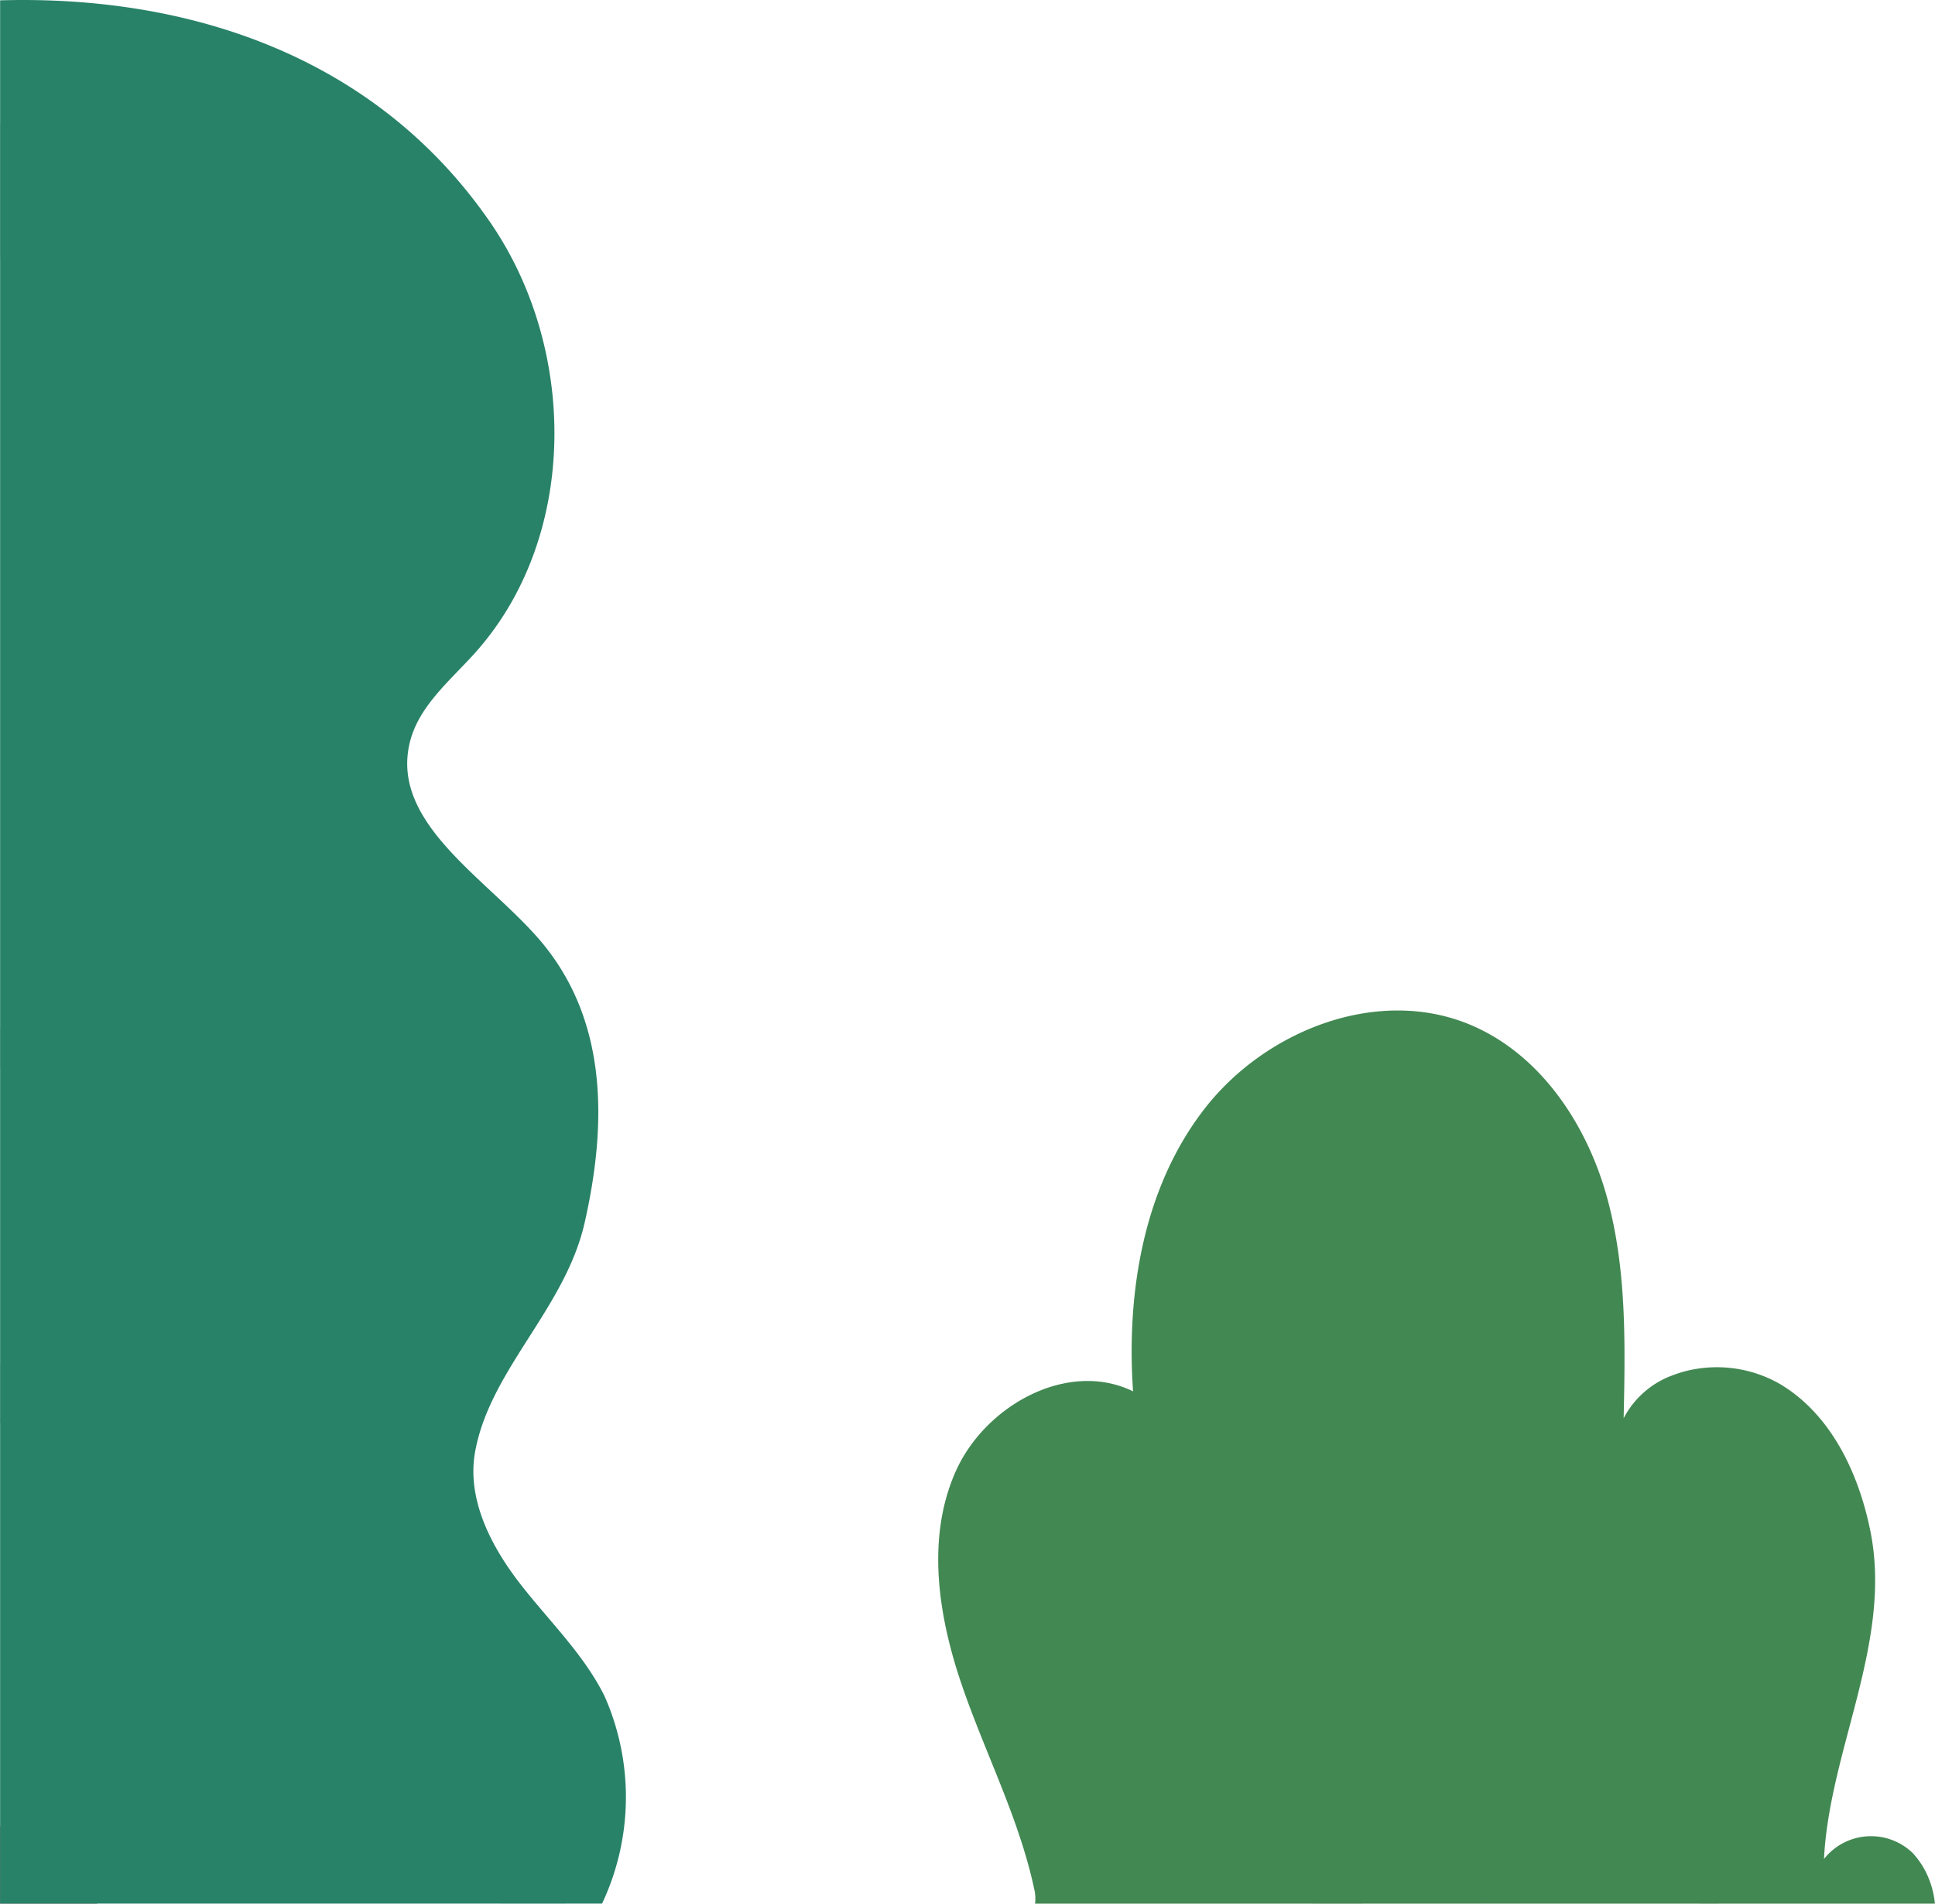 <svg id="Group_683" data-name="Group 683" xmlns="http://www.w3.org/2000/svg" xmlns:xlink="http://www.w3.org/1999/xlink" width="98.219" height="96.628" viewBox="0 0 98.219 96.628">
  <defs>
    <clipPath id="clip-path">
      <rect id="Rectangle_823" data-name="Rectangle 823" width="98.219" height="96.628" fill="none"/>
    </clipPath>
    <clipPath id="clip-path-3">
      <rect id="Rectangle_819" data-name="Rectangle 819" width="39.912" height="39.391" fill="none"/>
    </clipPath>
    <clipPath id="clip-path-4">
      <rect id="Rectangle_821" data-name="Rectangle 821" width="28.963" height="90.564" fill="none"/>
    </clipPath>
  </defs>
  <g id="Group_682" data-name="Group 682" clip-path="url(#clip-path)">
    <g id="Group_681" data-name="Group 681">
      <g id="Group_680" data-name="Group 680" clip-path="url(#clip-path)">
        <path id="Path_10694" data-name="Path 10694" d="M381.619,401.871H335.94a2.148,2.148,0,0,0-.056-.8c-.777-3.593-2.51-6.9-3.69-10.38s-1.777-7.408-.28-10.765,5.7-5.672,9-4.058c-.348-5.039.538-10.376,3.642-14.361s8.779-6.195,13.445-4.259c3.523,1.463,5.882,4.952,6.928,8.621s.97,7.55.887,11.364a4.562,4.562,0,0,1,2.5-2.185,5.969,5.969,0,0,1,1.261-.33,6.435,6.435,0,0,1,4.141.759c2.612,1.531,4.029,4.534,4.625,7.5,1.125,5.611-2.078,11.061-2.358,16.628a3.044,3.044,0,0,1,4.5-.305,4.2,4.2,0,0,1,.825,1.312,4.525,4.525,0,0,1,.305,1.259" transform="translate(-283.401 -305.243)" fill="#428852"/>
        <g id="Group_676" data-name="Group 676" transform="translate(51.214 57.236)" opacity="0.56" style="mix-blend-mode: screen;isolation: isolate">
          <g id="Group_675" data-name="Group 675">
            <g id="Group_674" data-name="Group 674" clip-path="url(#clip-path-3)">
              <path id="Path_10695" data-name="Path 10695" d="M438.374,406.477a27.682,27.682,0,0,1-.712,3.5c-.273.91-.6,1.489-.962,1.486s-.691-.589-.89-1.561a11.274,11.274,0,0,1-.027-3.821c.029-.183.063-.379.088-.516l.084-.485a9.511,9.511,0,0,1,.237-1.042,4.722,4.722,0,0,1,.432-1.031c.044-.081.1-.161.149-.237s.1-.13.145-.19c.1-.118.191-.221.283-.314a3.975,3.975,0,0,1,.937-.713.739.739,0,0,1,.634-.107c.163.077.255.291.25.615a4.632,4.632,0,0,1-.244,1.178c-.031.107-.064.216-.092.323-.014.053-.03.109-.04.157s-.016.085-.021.134c-.027.186-.049.4-.067.661-.018.284-.037.581-.057.888-.013.169-.028.347-.052.539-.027.209-.05.362-.077.535" transform="translate(-424.175 -400.897)" fill="#428852"/>
              <path id="Path_10696" data-name="Path 10696" d="M466.95,448.591q-.044.7-.118,1.277c-.015.188-.051.376-.069.544-.012.085-.026.169-.042.251s-.023.157-.038.232c-.034.154-.059.291-.094.421-.018.065-.037.128-.059.188a1.715,1.715,0,0,1-.059.166.787.787,0,0,1-.377.445.615.615,0,0,1-.582-.095,1.526,1.526,0,0,1-.169-.123,2.144,2.144,0,0,1-.161-.166,2.355,2.355,0,0,1-.313-.448q-.073-.13-.143-.278t-.12-.309a4.934,4.934,0,0,1-.188-.7,6.571,6.571,0,0,1-.086-1.581,7.52,7.52,0,0,1,.255-1.49,5.844,5.844,0,0,1,.442-1.133c.33-.62.7-.975,1.063-.934s.633.5.772,1.2a10.026,10.026,0,0,1,.084,2.532" transform="translate(-448.734 -438.093)" fill="#428852"/>
              <path id="Path_10697" data-name="Path 10697" d="M508.615,401.207a7.4,7.4,0,0,1,.6,3.324c-.073.89-.376,1.434-.733,1.458s-.716-.425-1.088-1.112-.773-1.633-1.2-2.664l-.159-.386c-.058-.14-.111-.274-.16-.406-.1-.262-.186-.507-.265-.737-.157-.462-.284-.855-.387-1.19s-.184-.611-.231-.849a1.614,1.614,0,0,1-.033-.33.543.543,0,0,1,.072-.271.4.4,0,0,1,.221-.169.8.8,0,0,1,.382-.024,2.294,2.294,0,0,1,1.07.527,5.276,5.276,0,0,1,1.064,1.219c.159.243.309.5.447.766.069.131.136.264.2.4s.139.294.2.446" transform="translate(-483.525 -397.84)" fill="#428852"/>
              <path id="Path_10698" data-name="Path 10698" d="M506.178,490.687c0,1.431-.587,2.591-1.311,2.591s-1.311-1.16-1.311-2.591.587-2.591,1.311-2.591,1.311,1.16,1.311,2.591" transform="translate(-482.325 -475.111)" fill="#428852"/>
              <path id="Path_10699" data-name="Path 10699" d="M407.662,514.1c-.02.261-.036.505-.05.753s-.026.5-.038.734a13.39,13.39,0,0,1-.122,1.351,3.264,3.264,0,0,1-.288.989.654.654,0,0,1-.466.4.683.683,0,0,1-.546-.278,3.3,3.3,0,0,1-.536-.862,6.606,6.606,0,0,1-.448-1.4,6.725,6.725,0,0,1-.123-.9,6.875,6.875,0,0,1,0-1,8.161,8.161,0,0,1,.36-1.8,8.32,8.32,0,0,1,.535-1.3,3.63,3.63,0,0,1,.553-.823.7.7,0,0,1,.546-.274.642.642,0,0,1,.466.406,3.009,3.009,0,0,1,.259,1.021,9.069,9.069,0,0,1,.016,1.417c-.028.509-.079,1.039-.122,1.561" transform="translate(-397.972 -493.598)" fill="#428852"/>
              <path id="Path_10700" data-name="Path 10700" d="M358.619,527.6a7.161,7.161,0,0,0-.069,1.052c0,.381,0,.791-.036,1.163a2.431,2.431,0,0,1-.247.919.629.629,0,0,1-.468.366.753.753,0,0,1-.542-.219,2.937,2.937,0,0,1-.552-.659,4.7,4.7,0,0,1-.538-1.169A4.325,4.325,0,0,1,356,528.2a4.157,4.157,0,0,1,.029-1,5.613,5.613,0,0,1,1.163-2.688c.489-.577.973-.816,1.3-.664s.442.669.423,1.352a20.484,20.484,0,0,1-.294,2.4" transform="translate(-355.982 -505.677)" fill="#428852"/>
              <path id="Path_10701" data-name="Path 10701" d="M363.144,608.875c.247.457.456.887.638,1.277s.337.745.459,1.065a3.848,3.848,0,0,1,.241.848.724.724,0,0,1-.115.582.637.637,0,0,1-.58.166,2.376,2.376,0,0,1-.941-.375,4.976,4.976,0,0,1-1.071-.941,7.638,7.638,0,0,1-.94-1.379c-.135-.253-.257-.5-.36-.747l-.079-.19c-.027-.067-.053-.131-.078-.2-.05-.134-.094-.271-.133-.407a4.343,4.343,0,0,1-.151-.821,3.363,3.363,0,0,1,.018-.733,2.19,2.19,0,0,1,.353-.961.652.652,0,0,1,.507-.321.7.7,0,0,1,.513.3,4.881,4.881,0,0,1,.464.736c.158.279.321.547.528.875l.164.259.087.139.094.153c.13.219.258.442.381.672" transform="translate(-359.441 -575.829)" fill="#428852"/>
              <path id="Path_10702" data-name="Path 10702" d="M403.541,601.5c.253.41.5.832.708,1.246a6.542,6.542,0,0,1,.48,1.2,3.2,3.2,0,0,1,.1.526,2.248,2.248,0,0,1,.014.23,1.687,1.687,0,0,1-.015.208.638.638,0,0,1-.3.517.728.728,0,0,1-.592-.015,1.69,1.69,0,0,1-.174-.077c-.061-.03-.125-.063-.189-.1a4.55,4.55,0,0,1-.4-.274,7.423,7.423,0,0,1-.909-.832,8.141,8.141,0,0,1-.964-1.262,6.018,6.018,0,0,1-.686-1.594q-.048-.207-.083-.4a3.559,3.559,0,0,1-.041-.391,3.216,3.216,0,0,1,.025-.708c.007-.054.014-.106.023-.156s.026-.1.039-.149q.041-.144.088-.266a1.342,1.342,0,0,1,.228-.4.6.6,0,0,1,.528-.278.792.792,0,0,1,.491.329c.073.091.136.2.218.311q.057.086.11.179l.051.095.062.1c.082.131.149.27.244.415.046.073.079.147.129.224s.1.155.142.236l.669,1.094" transform="translate(-394.08 -569.644)" fill="#428852"/>
              <path id="Path_10703" data-name="Path 10703" d="M446.851,545.832c.126.414.277.872.383,1.328a5.38,5.38,0,0,1,.165,1.325,2.157,2.157,0,0,1-.22.985.6.6,0,0,1-.481.358.8.8,0,0,1-.532-.235,3.934,3.934,0,0,1-.551-.6,8.68,8.68,0,0,1-.63-.948,7.089,7.089,0,0,1-.639-1.438c-.046-.141-.085-.3-.117-.444s-.054-.272-.075-.408a5.7,5.7,0,0,1-.068-.807,3.961,3.961,0,0,1,.236-1.471,2.256,2.256,0,0,1,.316-.574,1.451,1.451,0,0,1,.2-.212.969.969,0,0,1,.208-.147.732.732,0,0,1,.2-.078.586.586,0,0,1,.177-.011.375.375,0,0,1,.245.122.838.838,0,0,1,.142.237l.109.263c.076.177.159.356.25.606s.194.56.315.931l.185.593.188.628" transform="translate(-431.41 -521.645)" fill="#428852"/>
              <path id="Path_10704" data-name="Path 10704" d="M507.971,558.568a7.972,7.972,0,0,1,.105,1.385,4.891,4.891,0,0,1-.156,1.191c-.188.69-.531,1.093-.889,1.085s-.681-.384-.96-.95a6.968,6.968,0,0,1-.389-1.006,9.464,9.464,0,0,1-.3-1.291,7.877,7.877,0,0,1-.1-1.389,4.838,4.838,0,0,1,.163-1.195,2.668,2.668,0,0,1,.172-.461,1.524,1.524,0,0,1,.217-.342.659.659,0,0,1,.511-.275c.366.013.676.392.951.957a7.079,7.079,0,0,1,.383,1,9.589,9.589,0,0,1,.3,1.287" transform="translate(-483.799 -532.664)" fill="#428852"/>
              <path id="Path_10705" data-name="Path 10705" d="M556.282,518.055a6.792,6.792,0,0,1,.119,1.653c-.01.135-.024.266-.039.393s-.046.254-.072.373a3.439,3.439,0,0,1-.215.654c-.021.049-.041.1-.063.141s-.05.089-.075.13q-.075.125-.151.229a1.385,1.385,0,0,1-.319.326.607.607,0,0,1-.579.14.782.782,0,0,1-.4-.437c-.049-.106-.084-.224-.133-.358q-.033-.1-.06-.2l-.026-.107-.033-.112c-.045-.152-.072-.308-.121-.48-.023-.086-.037-.17-.06-.261s-.047-.184-.067-.279c-.092-.385-.189-.817-.284-1.312a10.489,10.489,0,0,1-.19-1.5,5.945,5.945,0,0,1,.01-.716c.009-.115.017-.223.034-.331s.037-.212.058-.31a2.729,2.729,0,0,1,.171-.529,1.823,1.823,0,0,1,.105-.211,1.679,1.679,0,0,1,.123-.174.619.619,0,0,1,.525-.281.759.759,0,0,1,.495.323,1.764,1.764,0,0,1,.107.15c.035.054.075.113.111.174.075.124.135.258.212.409q.054.113.1.234c.033.081.074.168.109.256.068.175.145.37.213.575a10.56,10.56,0,0,1,.388,1.439" transform="translate(-525.093 -497.71)" fill="#428852"/>
              <path id="Path_10706" data-name="Path 10706" d="M615.91,507.456a7.627,7.627,0,0,1-.026,2.284,10.032,10.032,0,0,1-.408,1.656,5.16,5.16,0,0,1-.466,1.053c-.158.251-.326.4-.508.405s-.357-.138-.513-.415a3.77,3.77,0,0,1-.362-1.18,15.717,15.717,0,0,1-.155-1.652c-.033-.588-.069-1.182-.156-1.769l-.073-.506c-.023-.17-.045-.34-.065-.507-.039-.334-.07-.661-.091-.975a11.026,11.026,0,0,1,0-1.7c.089-.992.362-1.621.72-1.654s.739.5,1.113,1.377a13.75,13.75,0,0,1,.544,1.569c.086.3.167.62.243.955.037.168.073.339.106.515l.049.266.023.135.011.068Z" transform="translate(-576.072 -487.435)" fill="#428852"/>
              <path id="Path_10707" data-name="Path 10707" d="M574.759,585.133a5.671,5.671,0,0,1-.358,1.491,5.532,5.532,0,0,1-.516,1.02,2.748,2.748,0,0,1-.533.626.753.753,0,0,1-.539.206.648.648,0,0,1-.472-.344,2.227,2.227,0,0,1-.272-.863,10.882,10.882,0,0,1,.078-2.382c.063-.663.035-1.437.094-2.076s.226-1.126.571-1.243.786.138,1.208.723a4.034,4.034,0,0,1,.558,1.153,4.4,4.4,0,0,1,.179,1.689" transform="translate(-540.946 -555.113)" fill="#428852"/>
              <path id="Path_10708" data-name="Path 10708" d="M599.921,628.631a5.876,5.876,0,0,1-.916,2.492,2.457,2.457,0,0,1-.5.542h-.955a.879.879,0,0,1-.091-.134,2.419,2.419,0,0,1-.238-.908,10.422,10.422,0,0,1,.1-2.361c.038-.27.083-.533.134-.786a8.131,8.131,0,0,1,.444-1.533c.257-.605.581-1,.945-1s.692.395.909,1.058a6.06,6.06,0,0,1,.165,2.626" transform="translate(-562.489 -592.274)" fill="#428852"/>
              <path id="Path_10709" data-name="Path 10709" d="M507.877,623.587a16.6,16.6,0,0,1,.438,2.436c.051.684-.037,1.2-.36,1.374s-.814-.052-1.33-.611a4.358,4.358,0,0,1-.382-.482c-.062-.091-.125-.186-.186-.286s-.117-.207-.175-.316a6.657,6.657,0,0,1-.558-1.513,6.741,6.741,0,0,1-.178-1.6,5.1,5.1,0,0,1,.175-1.3c.207-.729.548-1.15.906-1.147s.681.427.946,1.062a10.158,10.158,0,0,1,.371,1.091c.117.4.226.835.332,1.29" transform="translate(-483.687 -588.161)" fill="#428852"/>
              <path id="Path_10710" data-name="Path 10710" d="M459.258,639.88H456.71c-.074-.114-.149-.236-.223-.368s-.131-.24-.2-.377l-.048-.1-.042-.095c-.028-.063-.054-.127-.082-.192a6.569,6.569,0,0,1-.438-1.586,4.414,4.414,0,0,1,.023-1.4c.159-.8.528-1.227.884-1.213s.662.445.96,1.019c.15.288.3.613.468.975s.344.766.53,1.218c.045.112.09.222.133.332l.122.31c.083.213.169.439.243.665a6.181,6.181,0,0,1,.214.818" transform="translate(-441.3 -600.489)" fill="#428852"/>
            </g>
          </g>
        </g>
        <rect id="Rectangle_820" data-name="Rectangle 820" width="4.927" height="3.923" transform="translate(0.006 92.704)" fill="#68594d"/>
        <path id="Path_10711" data-name="Path 10711" d="M30.559,96.627H.006V72.138c0-.015-.005-.03-.006-.045s.005,0,.006-.006V.017C9.56-.259,19.07,2.832,24.893,11.3c4.454,6.481,4.462,16.017-.8,21.863-1.262,1.4-2.844,2.689-3.291,4.522-.979,4.009,3.706,6.772,6.445,9.858,3.643,4.1,3.569,9.487,2.429,14.523-.987,4.357-4.814,7.468-5.561,11.636-.424,2.368.778,4.73,2.246,6.637s3.256,3.6,4.326,5.758a12.669,12.669,0,0,1-.126,10.529" transform="translate(0 0)" fill="#288268"/>
        <g id="Group_679" data-name="Group 679" transform="translate(0 6.063)" opacity="0.46" style="mix-blend-mode: screen;isolation: isolate">
          <g id="Group_678" data-name="Group 678">
            <g id="Group_677" data-name="Group 677" clip-path="url(#clip-path-4)">
              <path id="Path_10712" data-name="Path 10712" d="M2.893,52.4c-.26,1-.687,1.579-1.129,1.569s-.829-.6-1.15-1.487a19.2,19.2,0,0,1-.571-2V43.77l.022,0a.694.694,0,0,1,.311.144,2.112,2.112,0,0,1,.282.281c.185.223.378.484.612.806A12.94,12.94,0,0,1,2.1,46.285L2.1,46.3a6.933,6.933,0,0,1,.46,1.021c.038.1.062.184.092.276s.058.182.083.275c.052.185.1.373.143.566a8.813,8.813,0,0,1,.01,3.962" transform="translate(-0.037 -43.536)" fill="#288268"/>
              <path id="Path_10713" data-name="Path 10713" d="M22.953,131.939a15.7,15.7,0,0,1-.13,2.28,9.358,9.358,0,0,1-.2,1.028c-.042.162-.08.315-.131.464s-.1.292-.155.426a4.336,4.336,0,0,1-.352.709,2.843,2.843,0,0,1-.186.276,2.563,2.563,0,0,1-.2.219.767.767,0,0,1-.717.293.886.886,0,0,1-.5-.581,2.558,2.558,0,0,1-.084-.249c-.027-.089-.058-.186-.083-.288-.054-.2-.086-.423-.137-.671q-.033-.184-.059-.381l-.06-.413c-.033-.282-.075-.591-.1-.913-.066-.651-.116-1.377-.124-2.174a13.848,13.848,0,0,1,.162-2.321,8.732,8.732,0,0,1,.239-1.04c.05-.163.1-.318.152-.467s.119-.291.18-.425a4.052,4.052,0,0,1,.4-.7,2.894,2.894,0,0,1,.2-.266,2.523,2.523,0,0,1,.215-.206.759.759,0,0,1,.738-.238.9.9,0,0,1,.459.616,2.532,2.532,0,0,1,.066.252c.021.09.046.188.065.289.041.2.06.421.1.667q.024.182.039.376c.013.13.032.268.043.407.019.276.055.582.072.9.05.638.088,1.351.1,2.132" transform="translate(-16.889 -114.172)" fill="#288268"/>
              <path id="Path_10714" data-name="Path 10714" d="M42.724,45.8a8.545,8.545,0,0,1,.357,1.962,7.042,7.042,0,0,1-.073,1.581c-.155.895-.475,1.466-.914,1.539s-.92-.4-1.338-1.179a10.441,10.441,0,0,1-.589-1.36c-.186-.5-.355-1.042-.522-1.585l-.462-1.481c-.078-.216-.134-.438-.205-.632-.034-.1-.058-.2-.091-.3s-.063-.185-.089-.277c-.047-.19-.11-.349-.146-.516-.021-.081-.034-.166-.05-.241a2.114,2.114,0,0,1-.039-.218.962.962,0,0,1,.134-.712.748.748,0,0,1,.694-.231,1.988,1.988,0,0,1,.261.039,1.938,1.938,0,0,1,.28.094,2.91,2.91,0,0,1,.623.332q.159.111.328.244a4.226,4.226,0,0,1,.319.3,5.448,5.448,0,0,1,.613.737,7.271,7.271,0,0,1,.91,1.9" transform="translate(-33.002 -42.146)" fill="#288268"/>
              <path id="Path_10715" data-name="Path 10715" d="M111.265,50.845a10,10,0,0,1,.627,3.985c-.075,1.052-.415,1.765-.865,1.789s-.89-.469-1.368-1.325a24.233,24.233,0,0,1-1.425-3.347l-.632-1.763c-.187-.519-.352-.95-.476-1.268l-.156-.412c-.022-.061-.044-.117-.067-.172a1.336,1.336,0,0,0-.091-.165,1.615,1.615,0,0,1-.318-.611.486.486,0,0,1,.1-.34.848.848,0,0,1,.426-.287,1.259,1.259,0,0,1,.351-.063,1.856,1.856,0,0,1,.43.036,2.781,2.781,0,0,1,.9.364,5.221,5.221,0,0,1,1.514,1.5,9.172,9.172,0,0,1,1.049,2.076" transform="translate(-91.172 -46.186)" fill="#288268"/>
              <path id="Path_10716" data-name="Path 10716" d="M76.653,160.76a5.109,5.109,0,0,1-.237,2.663c-.275.667-.689,1.053-1.132,1.047s-.841-.4-1.148-.985a7.444,7.444,0,0,1-.668-2.22,7.691,7.691,0,0,1-.064-2.287c.1-.644.33-1.144.747-1.307s.938.059,1.424.609a5.018,5.018,0,0,1,1.078,2.479" transform="translate(-62.793 -141.008)" fill="#288268"/>
              <path id="Path_10717" data-name="Path 10717" d="M137.418,146.941a10.66,10.66,0,0,1-.339,1.955,8.821,8.821,0,0,1-.542,1.482c-.4.816-.835,1.309-1.281,1.278s-.8-.625-.982-1.557a9.035,9.035,0,0,1-.141-1.586c-.008-.578.022-1.193.07-1.811s.1-1.18.153-1.693q.017-.191.042-.375l.039-.355c.036-.233.054-.448.091-.653l.028-.152.023-.144c.017-.095.036-.186.057-.274a4.388,4.388,0,0,1,.144-.472.91.91,0,0,1,.476-.557.769.769,0,0,1,.718.168,1.9,1.9,0,0,1,.4.387q.1.122.2.269l.1.152.089.165a4.768,4.768,0,0,1,.327.767c.046.141.1.29.133.442s.07.311.1.474a8.582,8.582,0,0,1,.1,2.092" transform="translate(-114.834 -127.627)" fill="#288268"/>
              <path id="Path_10718" data-name="Path 10718" d="M20.5,263.324a9.351,9.351,0,0,1,.414,2.073,7.35,7.35,0,0,1-.043,1.717c-.15.986-.528,1.61-.972,1.627s-.871-.485-1.285-1.3a22.38,22.38,0,0,1-1.185-3.135l-.514-1.6c-.155-.457-.287-.836-.388-1.112a4.254,4.254,0,0,0-.3-.712c-.031-.051-.062-.113-.094-.161s-.063-.1-.091-.153a.863.863,0,0,1-.11-.324.463.463,0,0,1,.094-.326.776.776,0,0,1,.157-.155.919.919,0,0,1,.241-.121c.047-.017.1-.033.154-.047a1.578,1.578,0,0,1,.172-.023c.061-.005.125-.008.193-.009a1.574,1.574,0,0,1,.2.018c.07.009.143.021.219.037s.142.041.217.065a2.656,2.656,0,0,1,.444.194,4.532,4.532,0,0,1,1.512,1.434,7.779,7.779,0,0,1,.962,2.014" transform="translate(-13.638 -228.284)" fill="#288268"/>
              <path id="Path_10719" data-name="Path 10719" d="M3.5,370.983c-.3,1.038-.724,1.651-1.166,1.645s-.831-.656-1.115-1.66a28.1,28.1,0,0,1-.66-3.762c-.093-.7-.18-1.356-.267-1.937s-.173-1.08-.246-1.52v-1.86a.131.131,0,0,1,.021-.025.733.733,0,0,1,.778-.078,3.016,3.016,0,0,1,1.2.857,6.214,6.214,0,0,1,1.095,1.782,9.348,9.348,0,0,1,.615,2.36,10.69,10.69,0,0,1-.256,4.2" transform="translate(-0.038 -315.741)" fill="#288268"/>
              <path id="Path_10720" data-name="Path 10720" d="M65.161,241.208a12.377,12.377,0,0,1,.255,1.92,7.968,7.968,0,0,1-.006.89c-.01.142-.019.277-.037.409s-.04.261-.064.383a3.672,3.672,0,0,1-.189.657,2.639,2.639,0,0,1-.118.266,2.14,2.14,0,0,1-.139.222.776.776,0,0,1-.625.39.9.9,0,0,1-.63-.374,2.159,2.159,0,0,1-.142-.188c-.048-.068-.1-.142-.146-.221-.1-.157-.181-.332-.28-.528q-.071-.146-.137-.3c-.045-.106-.095-.218-.14-.332-.088-.228-.184-.479-.271-.742A15.408,15.408,0,0,1,62,241.863a11.2,11.2,0,0,1-.238-1.962,7.527,7.527,0,0,1,.034-.908c.015-.144.031-.282.053-.415s.053-.264.083-.387a3.459,3.459,0,0,1,.226-.656,2.742,2.742,0,0,1,.135-.261,2.091,2.091,0,0,1,.155-.214.767.767,0,0,1,.652-.345.915.915,0,0,1,.6.418,2.2,2.2,0,0,1,.128.194c.045.07.09.146.132.226.086.16.16.335.249.531q.063.146.12.3c.042.106.086.217.126.33.076.225.168.473.243.731a17.888,17.888,0,0,1,.459,1.76" transform="translate(-52.879 -208.719)" fill="#288268"/>
              <path id="Path_10721" data-name="Path 10721" d="M107.629,258.492a4.565,4.565,0,0,1,.085,2.066,1.513,1.513,0,0,1-.8,1.167,1.314,1.314,0,0,1-1.373-.467,4.349,4.349,0,0,1-1.039-1.964,4.563,4.563,0,0,1-.085-2.066,1.513,1.513,0,0,1,.8-1.167,1.314,1.314,0,0,1,1.373.467,4.351,4.351,0,0,1,1.039,1.964" transform="translate(-89.328 -225.234)" fill="#288268"/>
              <path id="Path_10722" data-name="Path 10722" d="M62.808,363.332a11.425,11.425,0,0,1,.164,1.95,7.147,7.147,0,0,1-.191,1.652c-.238.949-.666,1.5-1.106,1.489s-.831-.548-1.171-1.353a12.071,12.071,0,0,1-.481-1.419,17.241,17.241,0,0,1-.4-1.787,13.515,13.515,0,0,1-.191-1.891,7.868,7.868,0,0,1,.113-1.624c.177-.945.551-1.53.992-1.556s.877.475,1.271,1.274a10.268,10.268,0,0,1,.558,1.43,13.831,13.831,0,0,1,.438,1.835" transform="translate(-50.883 -313.237)" fill="#288268"/>
              <path id="Path_10723" data-name="Path 10723" d="M100.028,335.659a10.558,10.558,0,0,1,.421,2.352,8.005,8.005,0,0,1-.009,1.058,6.078,6.078,0,0,1-.129.919,4.294,4.294,0,0,1-.226.744,2.332,2.332,0,0,1-.289.542c-.208.29-.428.431-.65.413a.871.871,0,0,1-.6-.472,4.851,4.851,0,0,1-.26-.5c-.089-.19-.158-.4-.25-.632s-.161-.48-.252-.745-.175-.546-.262-.84c-.185-.589-.376-1.232-.58-1.919s-.4-1.351-.565-1.975A16.773,16.773,0,0,1,96,332.892c-.156-1.023-.088-1.765.313-1.967s1.046.179,1.755,1a9.208,9.208,0,0,1,1.061,1.568,11.764,11.764,0,0,1,.9,2.162" transform="translate(-82.123 -289.334)" fill="#288268"/>
              <path id="Path_10724" data-name="Path 10724" d="M168.776,349.349a12.01,12.01,0,0,1-.461,3.193,10.113,10.113,0,0,1-1.027,2.4,5.086,5.086,0,0,1-1.141,1.375c-.35.272-.643.354-.835.248s-.278-.393-.29-.8a12.008,12.008,0,0,1,.122-1.595,41.192,41.192,0,0,0,.407-4.839c0-.461-.011-.906-.033-1.335s-.066-.835-.111-1.224a17.8,17.8,0,0,0-.388-2.049c-.147-.587-.288-1.086-.366-1.476s-.069-.685.093-.842.462-.15.876.045a4.232,4.232,0,0,1,1.414,1.211,7.708,7.708,0,0,1,1.263,2.433,10.294,10.294,0,0,1,.36,1.563,11.66,11.66,0,0,1,.117,1.7" transform="translate(-140.925 -299.112)" fill="#288268"/>
              <path id="Path_10725" data-name="Path 10725" d="M3.173,461.615a8.334,8.334,0,0,1-.745,3c-.371.743-.825,1.172-1.267,1.124-.58-.063-.988-.921-1.154-2.141,0-.015-.005-.03-.006-.045s.005,0,.006-.006v-2.687a10.716,10.716,0,0,1,.276-1.513,6.849,6.849,0,0,1,.29-.883c.309-.747.708-1.22,1.155-1.221s.85.479,1.125,1.274a8.045,8.045,0,0,1,.32,3.1" transform="translate(0 -397.523)" fill="#288268"/>
              <path id="Path_10726" data-name="Path 10726" d="M87.46,451.741a12.275,12.275,0,0,1-.58,2.615,9.648,9.648,0,0,1-.93,1.975c-.671,1.056-1.343,1.555-1.747,1.382s-.492-.982-.412-2.115c.039-.568.113-1.219.2-1.928l.267-2.286.07-.622c.027-.238.063-.465.1-.686.08-.438.175-.836.268-1.2.19-.718.352-1.269.473-1.748s.2-.89.3-1.223.225-.574.434-.658.472,0,.766.29a3.272,3.272,0,0,1,.778,1.468,7.687,7.687,0,0,1,.191,2.3c-.017.4-.047.792-.077,1.18l-.04.575-.026.327c-.01.117-.019.234-.034.352" transform="translate(-71.712 -387.231)" fill="#288268"/>
              <path id="Path_10727" data-name="Path 10727" d="M127.607,454.161a8.5,8.5,0,0,1-.715,1.639,9,9,0,0,1-.726,1.1,4.085,4.085,0,0,1-.664.7.981.981,0,0,1-.657.261.764.764,0,0,1-.588-.422,2.531,2.531,0,0,1-.294-1.131,6.072,6.072,0,0,1,.14-1.537c.111-.537.267-1.067.422-1.564.3-.947.555-1.868.871-2.6s.7-1.239,1.148-1.241.863.47,1.131,1.316a6.022,6.022,0,0,1-.068,3.48" transform="translate(-106.122 -390.779)" fill="#288268"/>
              <path id="Path_10728" data-name="Path 10728" d="M18.033,565.233a11.859,11.859,0,0,1-.1,4.48c-.271,1.126-.69,1.8-1.133,1.792s-.835-.686-1.147-1.744a34.862,34.862,0,0,1-.81-4.019l-.088-.545-.094-.533c-.064-.357-.127-.713-.184-1.065a12.068,12.068,0,0,1-.18-1.983,3.957,3.957,0,0,1,.237-1.449c.146-.349.345-.54.565-.559a.885.885,0,0,1,.678.383,6.423,6.423,0,0,1,.736,1.089,14.879,14.879,0,0,1,.825,1.72c.138.343.273.719.393,1.126.061.2.116.417.167.637s.1.458.128.67" transform="translate(-12.245 -485.161)" fill="#288268"/>
              <path id="Path_10729" data-name="Path 10729" d="M75.851,555.405a13.231,13.231,0,0,1,.061,5.111c-.261,1.282-.687,2.042-1.128,2.037s-.83-.778-1.151-1.977-.591-2.826-.939-4.516c-.175-.844-.36-1.619-.561-2.289a14.314,14.314,0,0,0-.62-1.712c-.205-.474-.414-.856-.564-1.176a2.329,2.329,0,0,1-.157-.44.564.564,0,0,1,.027-.354.444.444,0,0,1,.272-.223,1.163,1.163,0,0,1,.534-.041,3.277,3.277,0,0,1,1.629.76,6.5,6.5,0,0,1,1.61,2.012,10.453,10.453,0,0,1,.988,2.806" transform="translate(-60.593 -476.776)" fill="#288268"/>
              <path id="Path_10730" data-name="Path 10730" d="M134.589,573.472a16.468,16.468,0,0,1,.235,2.693,11.856,11.856,0,0,1-.194,2.208c-.243,1.253-.668,2-1.108,1.994s-.833-.748-1.171-1.9c-.167-.577-.331-1.258-.485-2.01s-.309-1.573-.455-2.437-.284-1.687-.386-2.447c-.056-.379-.1-.743-.137-1.085s-.066-.666-.084-.966c-.073-1.2.031-2.023.452-2.184s1.068.4,1.723,1.5a9.5,9.5,0,0,1,.481.92c.16.337.3.705.448,1.1a16.329,16.329,0,0,1,.681,2.619" transform="translate(-111.967 -491.757)" fill="#288268"/>
              <path id="Path_10731" data-name="Path 10731" d="M180.219,641.367a8.282,8.282,0,0,1-.217,1.782h-3.328c.053-.209.11-.425.169-.649.136-.54.279-1.072.436-1.566a10.573,10.573,0,0,1,.51-1.344c.368-.779.81-1.265,1.254-1.226s.807.576,1.015,1.451a6.56,6.56,0,0,1,.161,1.552" transform="translate(-151.256 -552.585)" fill="#288268"/>
              <path id="Path_10732" data-name="Path 10732" d="M166.207,561.461a6.61,6.61,0,0,1,.58,1.63,4.588,4.588,0,0,1,.094.8,3.7,3.7,0,0,1-.041.654,2.631,2.631,0,0,1-.3.909,1,1,0,0,1-.508.473.8.8,0,0,1-.7-.121,2.722,2.722,0,0,1-.717-.738c-.112-.157-.219-.324-.323-.486s-.2-.315-.307-.487c-.207-.339-.432-.723-.668-1.192-.2-.4-.416-.833-.6-1.3a6.5,6.5,0,0,1-.234-.706,3.044,3.044,0,0,0-.058-.442,3.856,3.856,0,0,1-.12-.979.77.77,0,0,1,.324-.631,1.049,1.049,0,0,1,.682-.121,2.075,2.075,0,0,1,.933.355,2.745,2.745,0,0,1,.587.538c.14.135.286.288.438.462a6.66,6.66,0,0,1,.933,1.38" transform="translate(-138.956 -484.398)" fill="#288268"/>
            </g>
          </g>
        </g>
      </g>
    </g>
  </g>
</svg>
